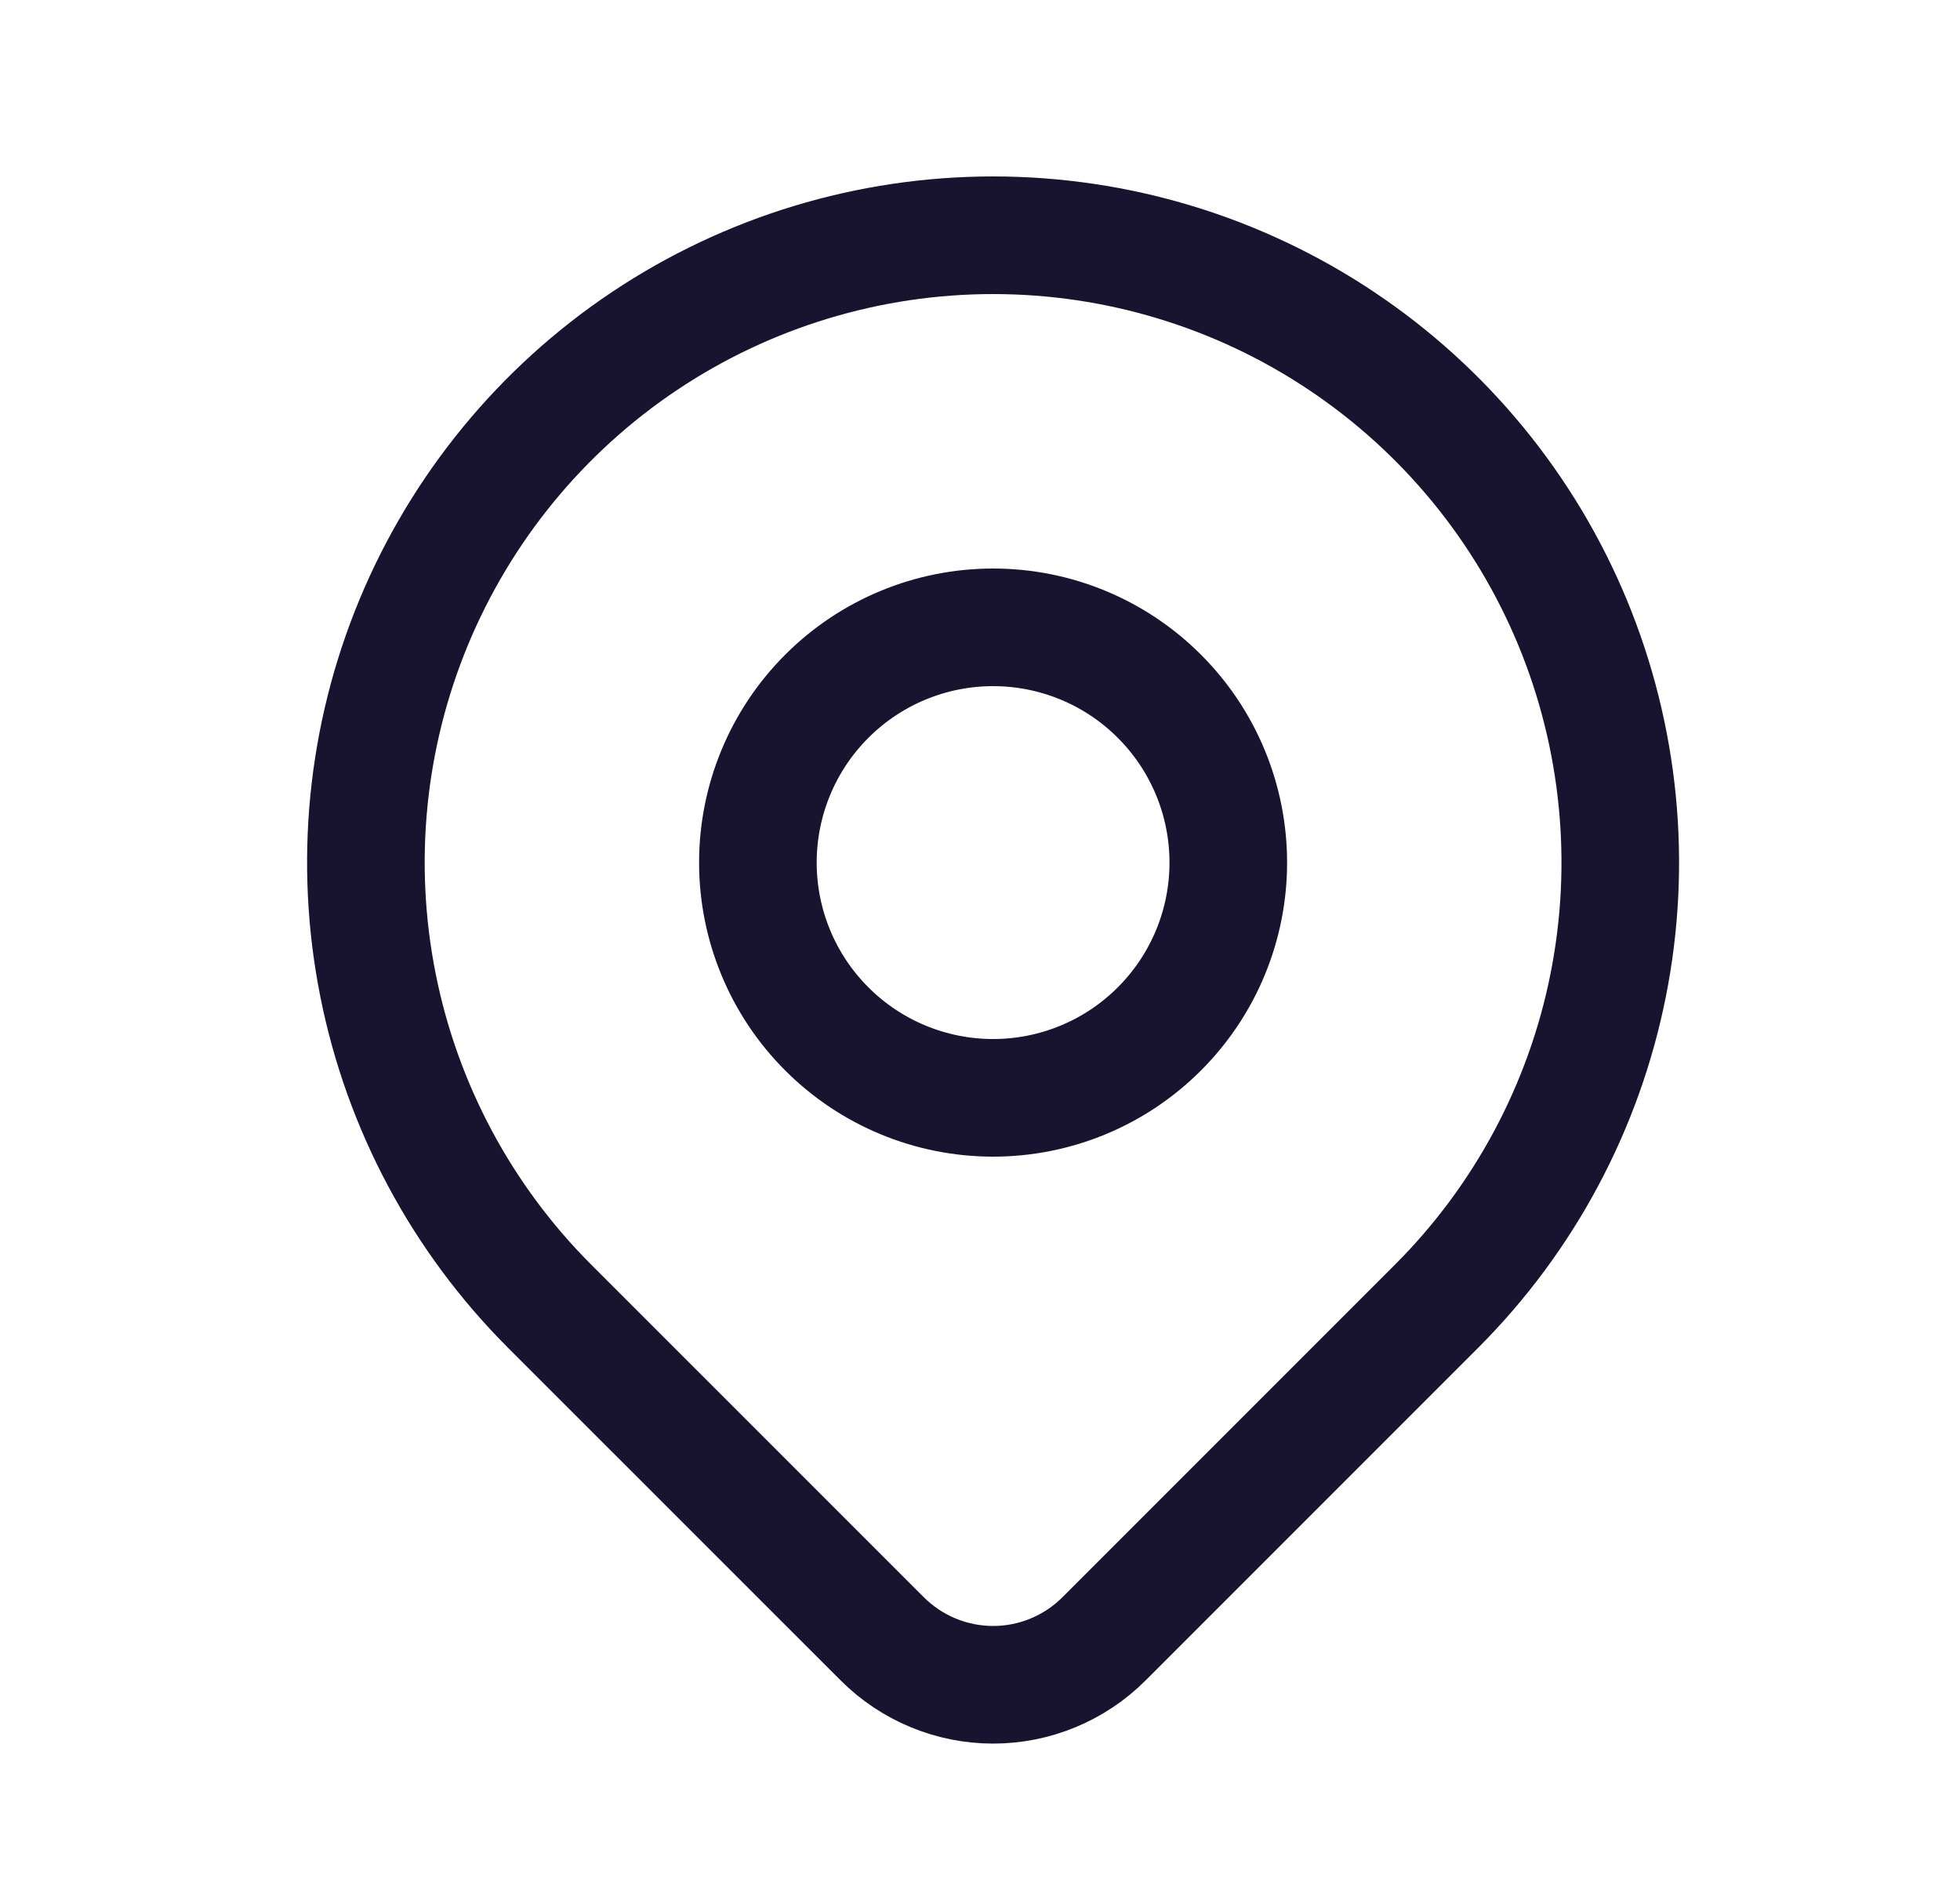 <svg width="25" height="24" viewBox="0 0 25 24" fill="none" xmlns="http://www.w3.org/2000/svg">
<g clip-path="url(#clip0_427_1661)">
<path d="M9.667 11C9.667 11.796 9.983 12.559 10.546 13.121C11.108 13.684 11.871 14 12.667 14C13.463 14 14.226 13.684 14.788 13.121C15.351 12.559 15.667 11.796 15.667 11C15.667 10.204 15.351 9.441 14.788 8.879C14.226 8.316 13.463 8 12.667 8C11.871 8 11.108 8.316 10.546 8.879C9.983 9.441 9.667 10.204 9.667 11Z" stroke="#18132E" stroke-width="1.5" stroke-linecap="round" stroke-linejoin="round"/>
<path d="M18.324 16.657L14.081 20.9C13.706 21.274 13.198 21.485 12.668 21.485C12.137 21.485 11.629 21.274 11.254 20.9L7.01 16.657C5.891 15.538 5.129 14.112 4.821 12.561C4.512 11.009 4.67 9.4 5.276 7.938C5.882 6.477 6.907 5.227 8.222 4.348C9.538 3.469 11.085 3 12.667 3C14.249 3 15.796 3.469 17.111 4.348C18.427 5.227 19.453 6.477 20.058 7.938C20.663 9.4 20.822 11.009 20.513 12.561C20.205 14.112 19.443 15.538 18.324 16.657Z" stroke="#18132E" stroke-width="1.5" stroke-linecap="round" stroke-linejoin="round"/>
</g>
<defs>
<clipPath id="clip0_427_1661">
<rect width="24" height="24" fill="white" transform="translate(0.667)"/>
</clipPath>
</defs>
</svg>
